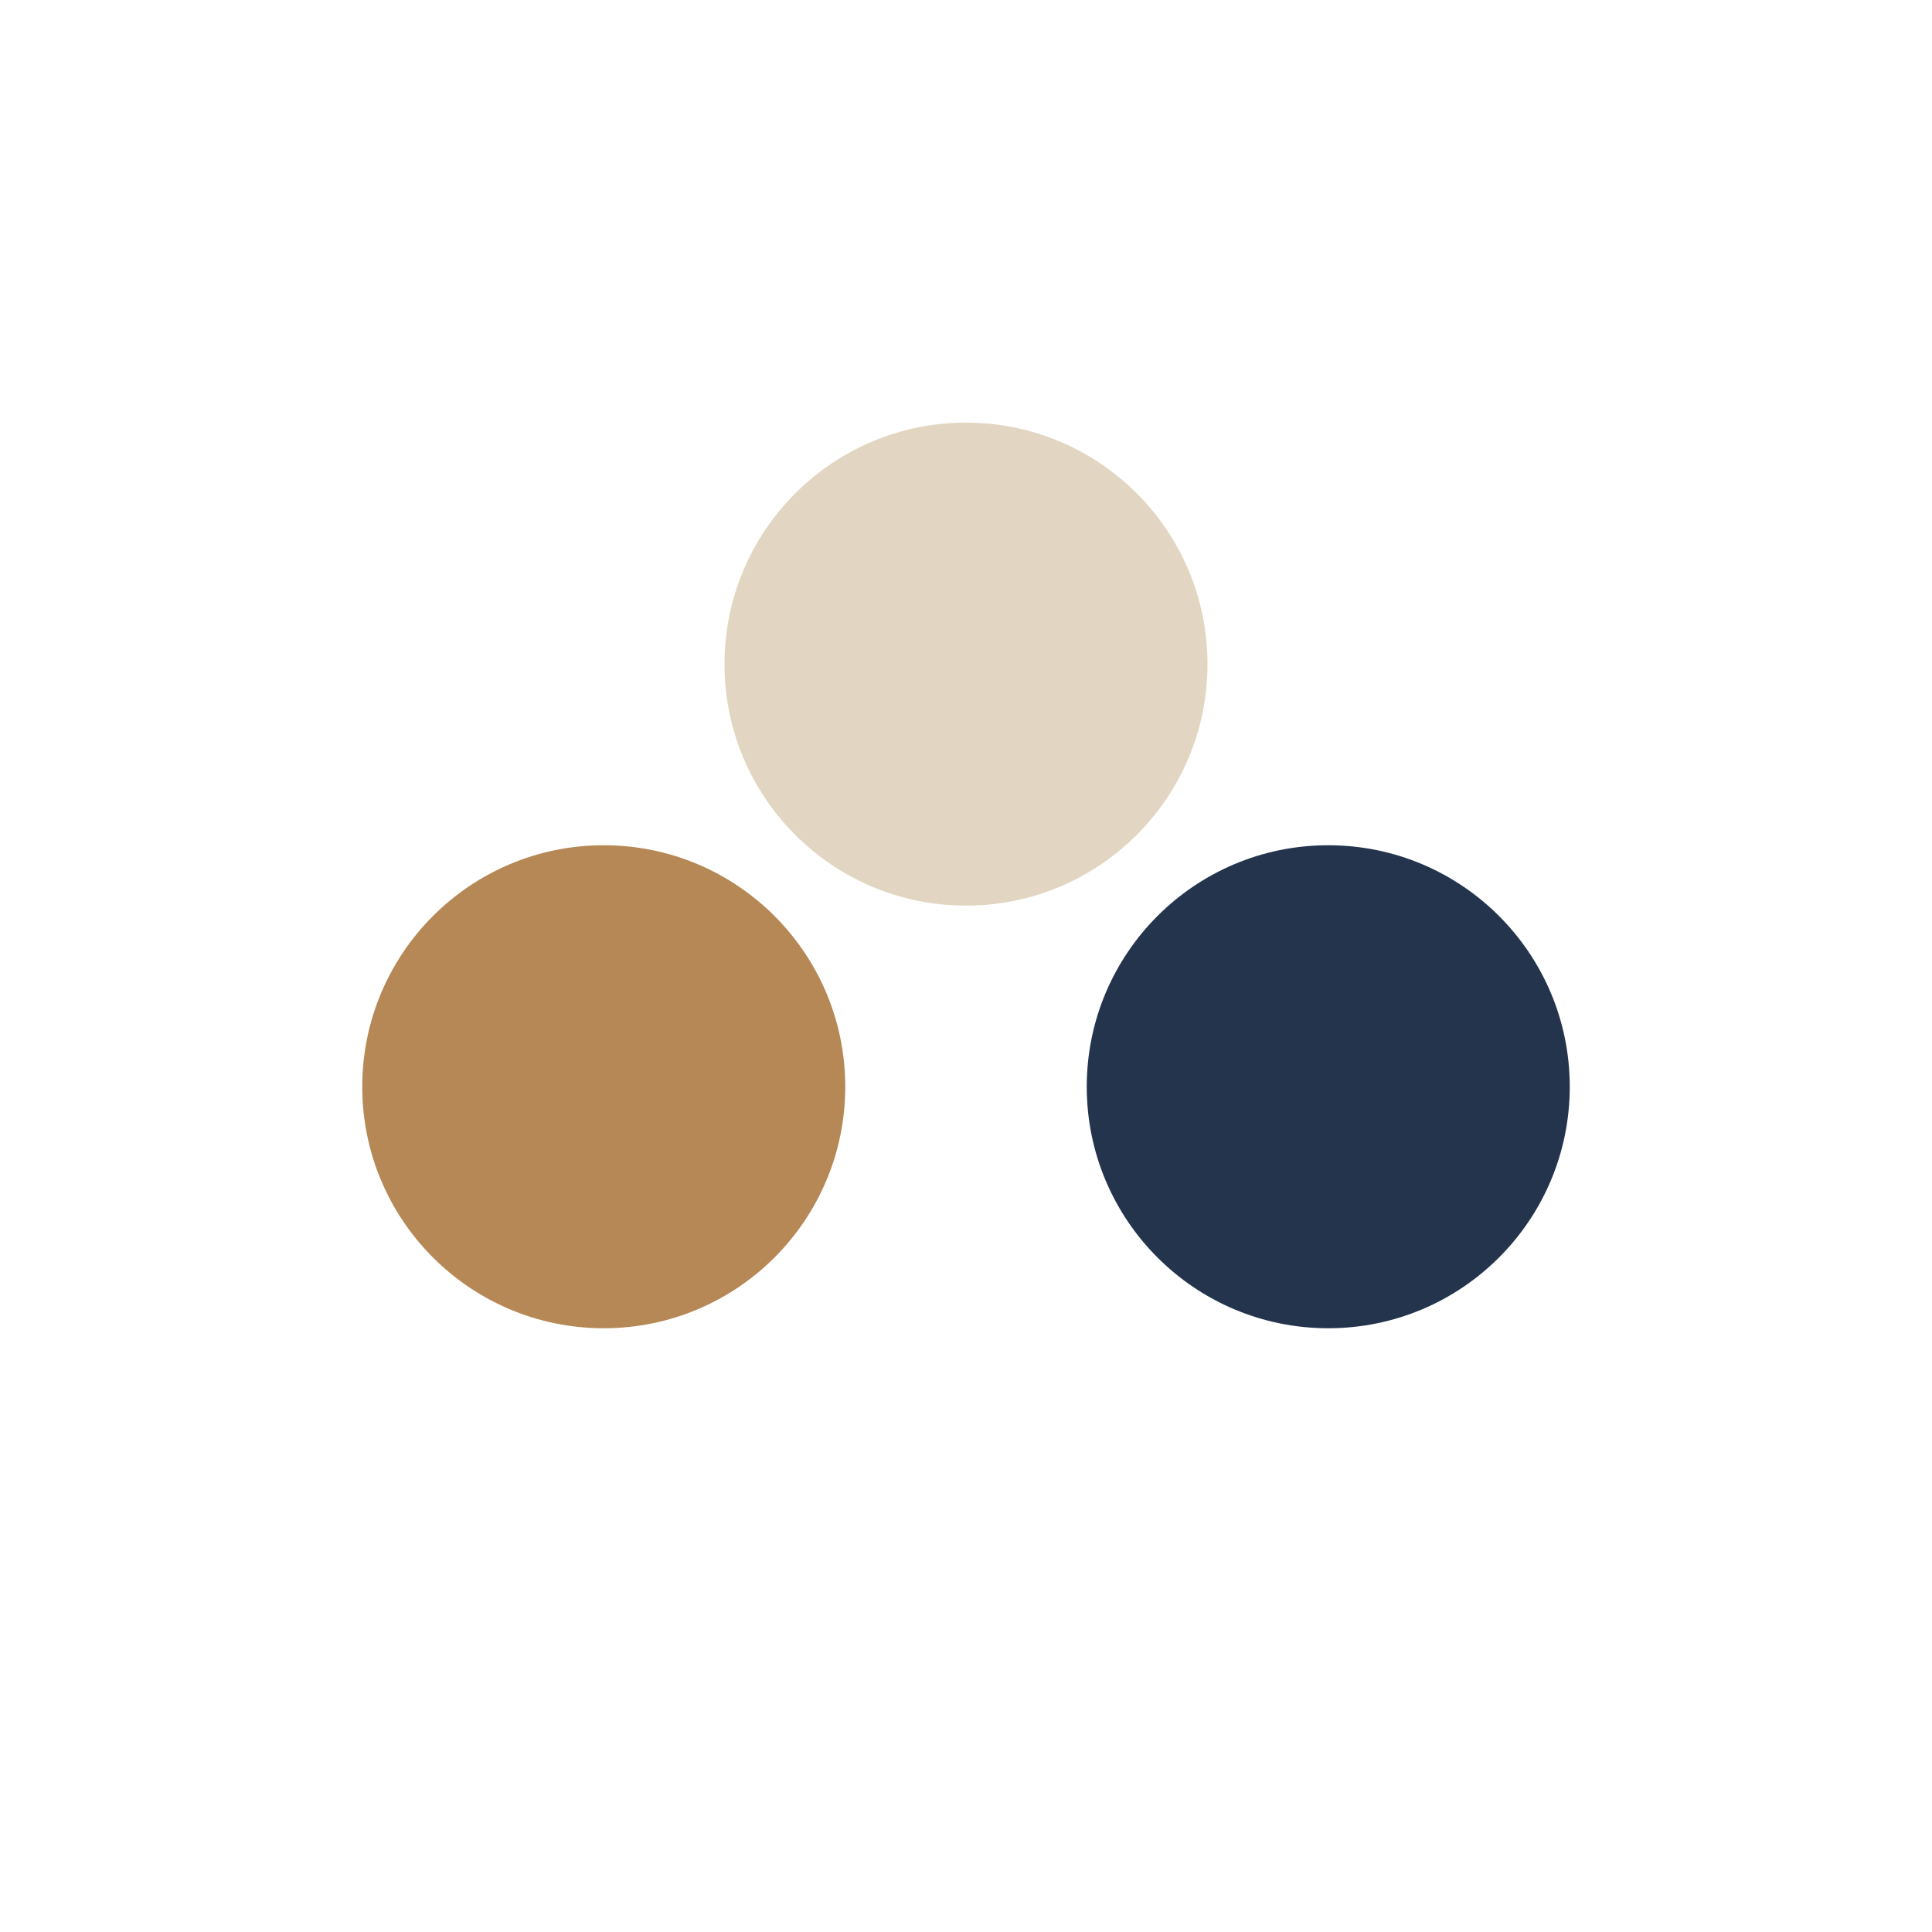 <?xml version="1.0" encoding="UTF-8"?>
<svg xmlns="http://www.w3.org/2000/svg" width="32" height="32" viewBox="0 0 32 32"><circle cx="10" cy="18" r="4" fill="#B68856"/><circle cx="22" cy="18" r="4" fill="#24344D"/><circle cx="16" cy="11" r="4" fill="#E2D6C2"/></svg>